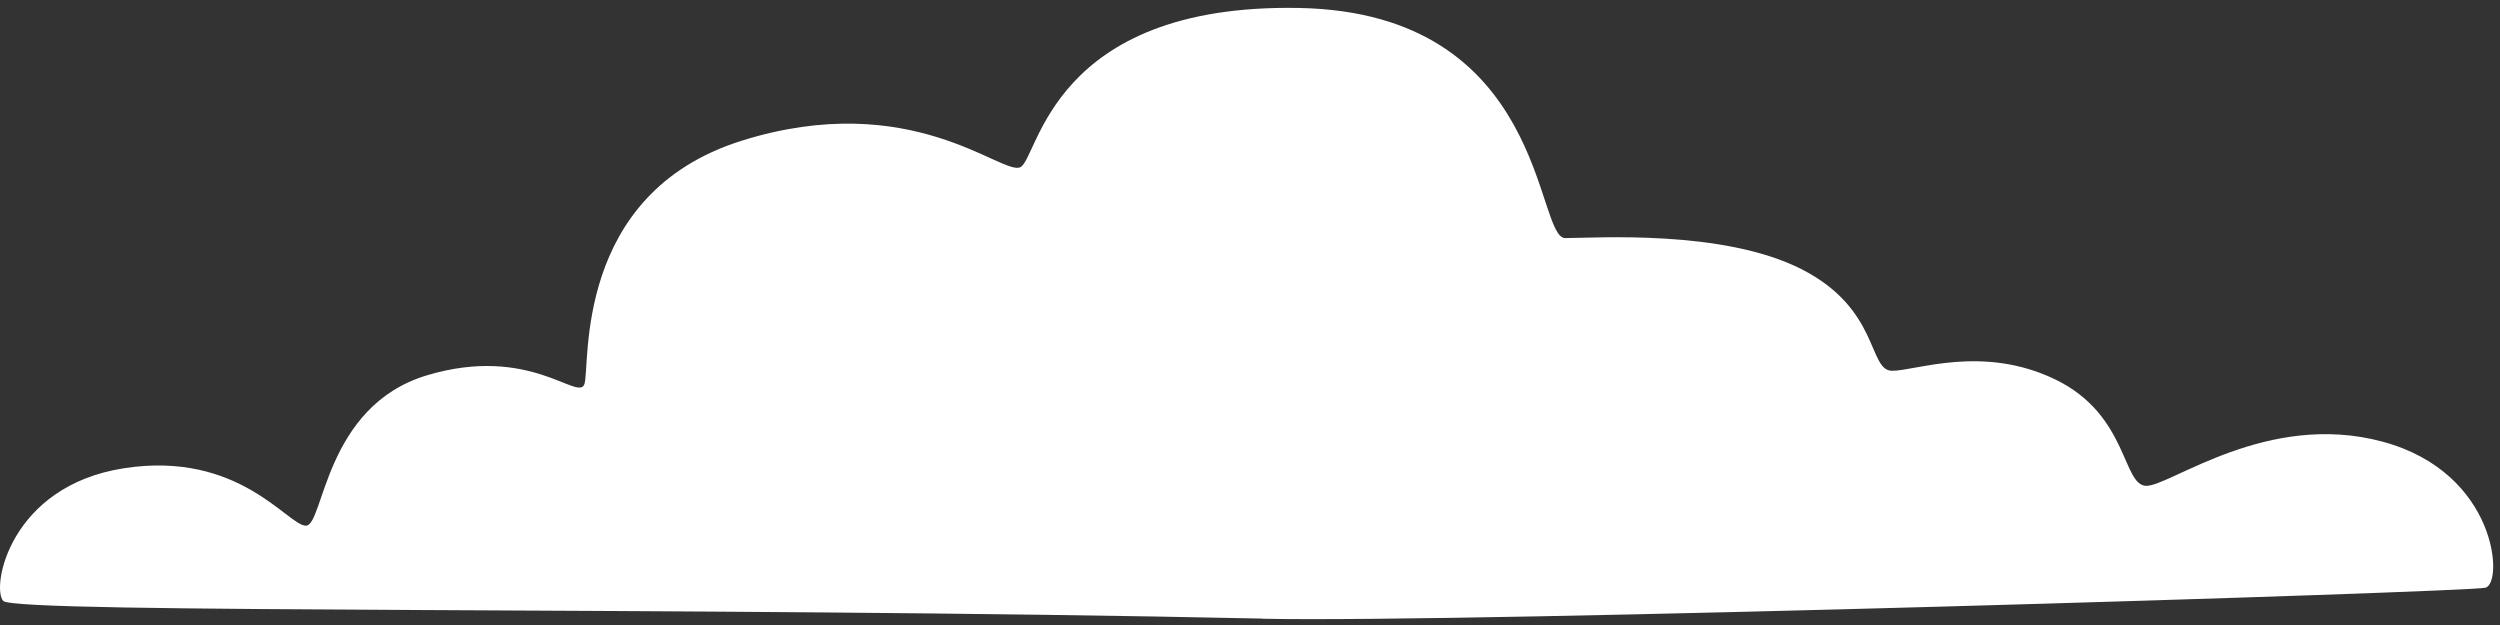 <svg width="136" height="34" viewBox="0 0 136 34" fill="none" xmlns="http://www.w3.org/2000/svg">
<rect x="0" y="0" width="136" height="34" fill="#333333" stroke="none"/>
<path d="M68.671 33.651C37.388 32.977 0.832 33.406 0.175 32.689C-0.483 31.972 0.509 26.43 6.764 25.469C13.018 24.507 15.66 28.598 16.641 28.598C17.622 28.598 17.634 22.094 23.23 20.416C28.826 18.738 31.457 21.858 31.792 20.897C32.127 19.935 31.134 10.547 40.354 7.653C49.574 4.769 54.512 9.577 55.505 9.096C56.497 8.615 57.155 0.188 70.656 0.433C84.156 0.678 83.499 12.951 85.149 12.951C86.799 12.951 93.711 12.47 97.992 14.638C102.273 16.806 101.615 20.171 102.931 20.171C104.246 20.171 107.869 18.729 111.827 20.652C115.786 22.575 115.451 26.43 116.766 26.43C118.082 26.43 123.355 22.339 129.609 24.026C135.863 25.713 136.198 31.727 135.206 31.972C134.213 32.217 79.875 33.895 68.683 33.659L68.671 33.651Z" fill="white"/>
</svg>
